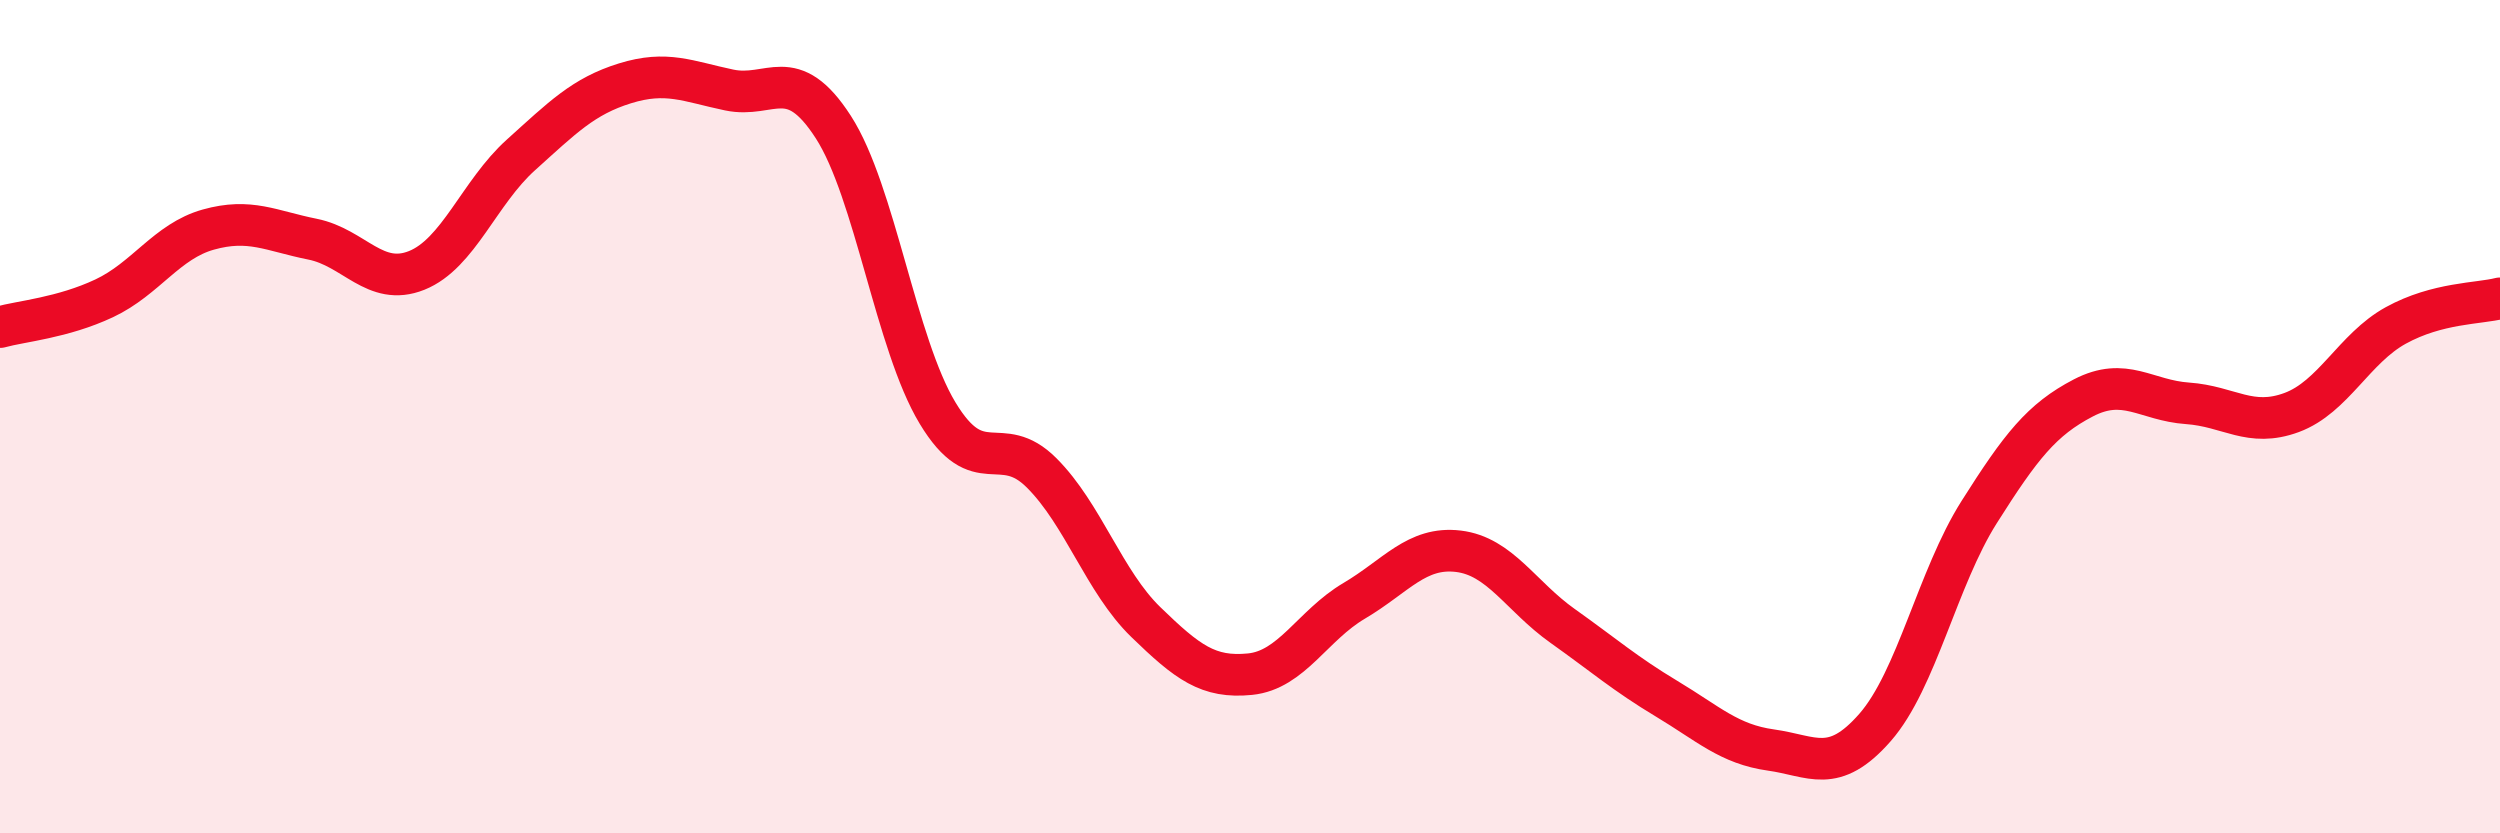
    <svg width="60" height="20" viewBox="0 0 60 20" xmlns="http://www.w3.org/2000/svg">
      <path
        d="M 0,7.85 C 0.5,7.71 1.5,7.63 2.5,7.16 C 3.5,6.69 4,5.79 5,5.51 C 6,5.23 6.5,5.54 7.5,5.74 C 8.5,5.94 9,6.89 10,6.49 C 11,6.09 11.5,4.62 12.5,3.72 C 13.5,2.82 14,2.31 15,2 C 16,1.69 16.5,1.95 17.5,2.16 C 18.5,2.37 19,1.5 20,3.05 C 21,4.6 21.5,8.25 22.5,9.91 C 23.5,11.57 24,10.35 25,11.35 C 26,12.35 26.5,13.96 27.5,14.93 C 28.5,15.9 29,16.28 30,16.18 C 31,16.08 31.5,15.01 32.5,14.42 C 33.5,13.83 34,13.11 35,13.23 C 36,13.35 36.5,14.31 37.5,15.02 C 38.5,15.73 39,16.17 40,16.77 C 41,17.37 41.5,17.86 42.5,18 C 43.5,18.14 44,18.6 45,17.46 C 46,16.32 46.5,13.87 47.5,12.29 C 48.5,10.71 49,10.07 50,9.55 C 51,9.03 51.5,9.61 52.5,9.68 C 53.5,9.75 54,10.27 55,9.9 C 56,9.53 56.5,8.36 57.5,7.81 C 58.5,7.26 59.5,7.29 60,7.16L60 20L0 20Z"
        fill="#EB0A25"
        opacity="0.1"
        stroke-linecap="round"
        stroke-linejoin="round"
      />
      <path
        d="M 0,7.85 C 0.5,7.71 1.5,7.63 2.5,7.16 C 3.5,6.69 4,5.79 5,5.51 C 6,5.23 6.5,5.54 7.5,5.74 C 8.5,5.94 9,6.89 10,6.49 C 11,6.09 11.5,4.62 12.5,3.72 C 13.5,2.82 14,2.31 15,2 C 16,1.69 16.5,1.95 17.5,2.16 C 18.5,2.37 19,1.5 20,3.05 C 21,4.6 21.5,8.25 22.5,9.91 C 23.5,11.57 24,10.35 25,11.35 C 26,12.35 26.5,13.96 27.5,14.93 C 28.5,15.9 29,16.28 30,16.18 C 31,16.08 31.5,15.01 32.5,14.42 C 33.5,13.83 34,13.11 35,13.23 C 36,13.35 36.5,14.31 37.5,15.02 C 38.5,15.73 39,16.17 40,16.77 C 41,17.37 41.5,17.86 42.5,18 C 43.5,18.14 44,18.6 45,17.46 C 46,16.32 46.5,13.87 47.5,12.29 C 48.5,10.71 49,10.07 50,9.55 C 51,9.03 51.5,9.61 52.5,9.68 C 53.5,9.75 54,10.27 55,9.9 C 56,9.53 56.5,8.36 57.5,7.81 C 58.5,7.26 59.5,7.29 60,7.16"
        stroke="#EB0A25"
        stroke-width="1"
        fill="none"
        stroke-linecap="round"
        stroke-linejoin="round"
      />
    </svg>
  